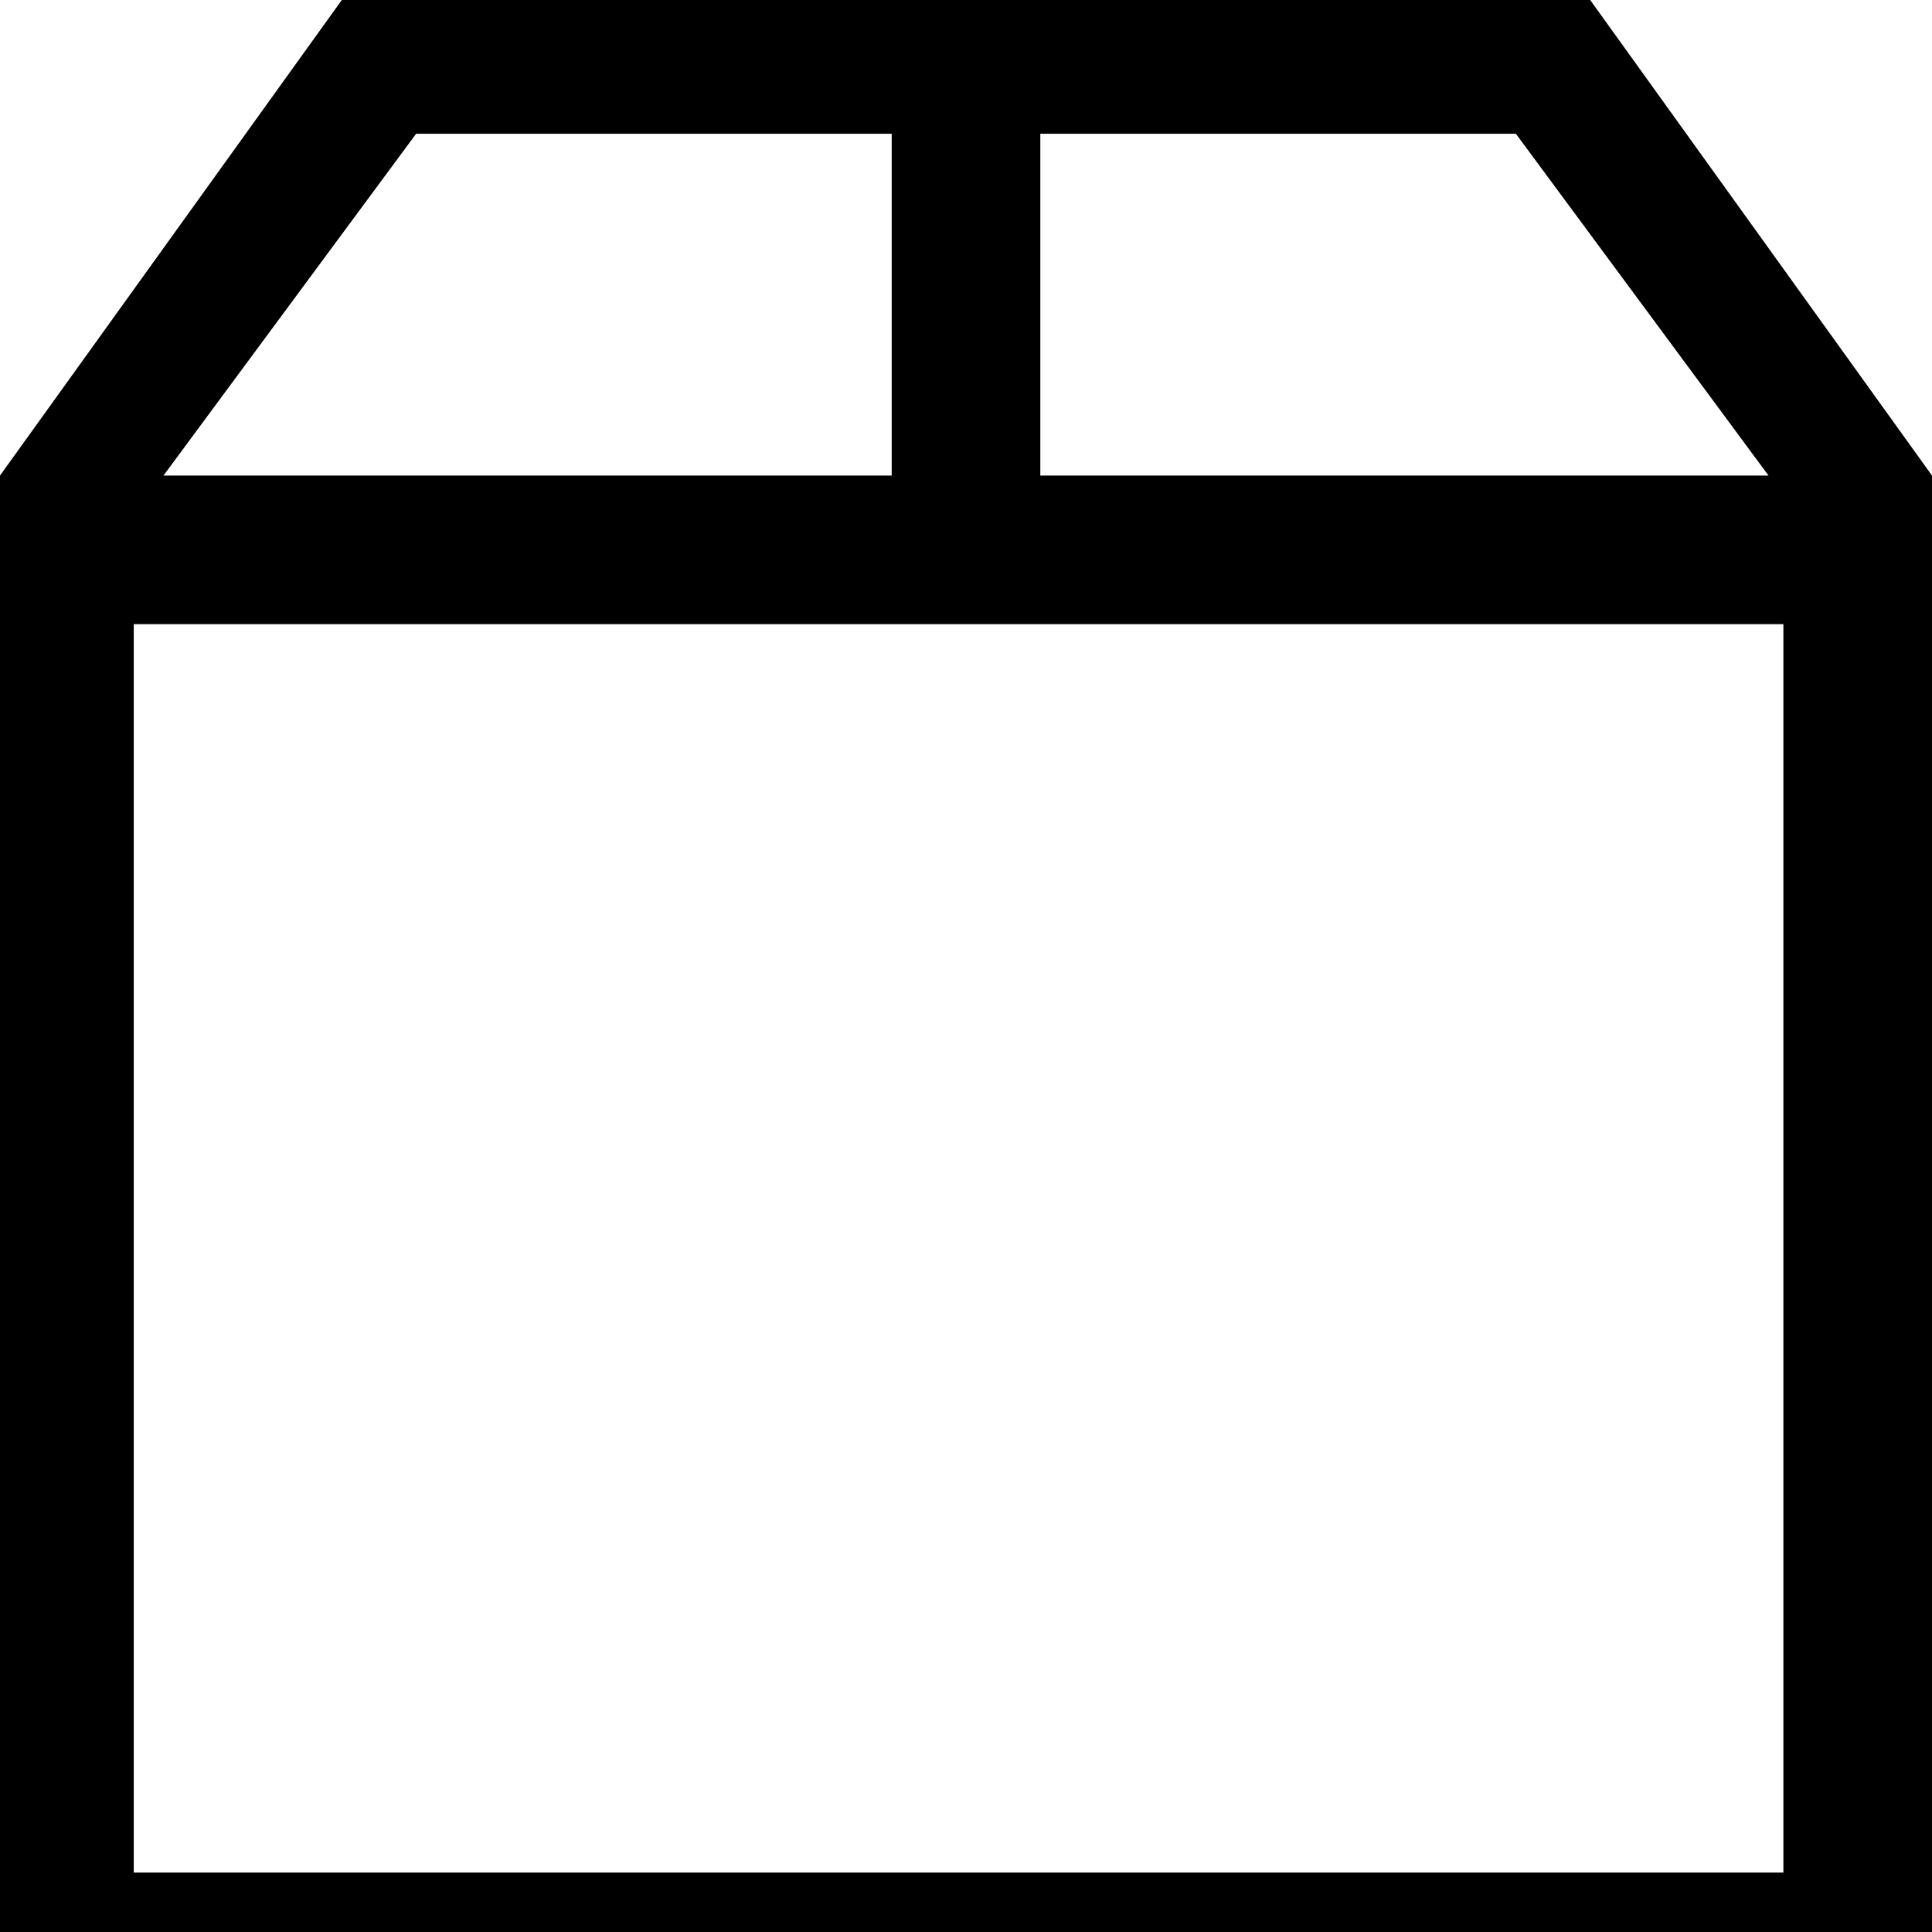 <svg height="13" width="13" viewBox="0 0 13 13" version="1.1" xmlns="http://www.w3.org/2000/svg" id="Layer_1">
  
  <path d="M11.9,3.2l-1.7-2.3h-3.2v2.3h4.9,0ZM12.1,4.2H.9v8.4h11.1V4.2ZM1.1,3.2h4.9V.9h-3.2l-1.7,2.3h0ZM2.3,0h8.4l2.3,3.2v10.2H0V3.2L2.3,0Z"></path>
</svg>